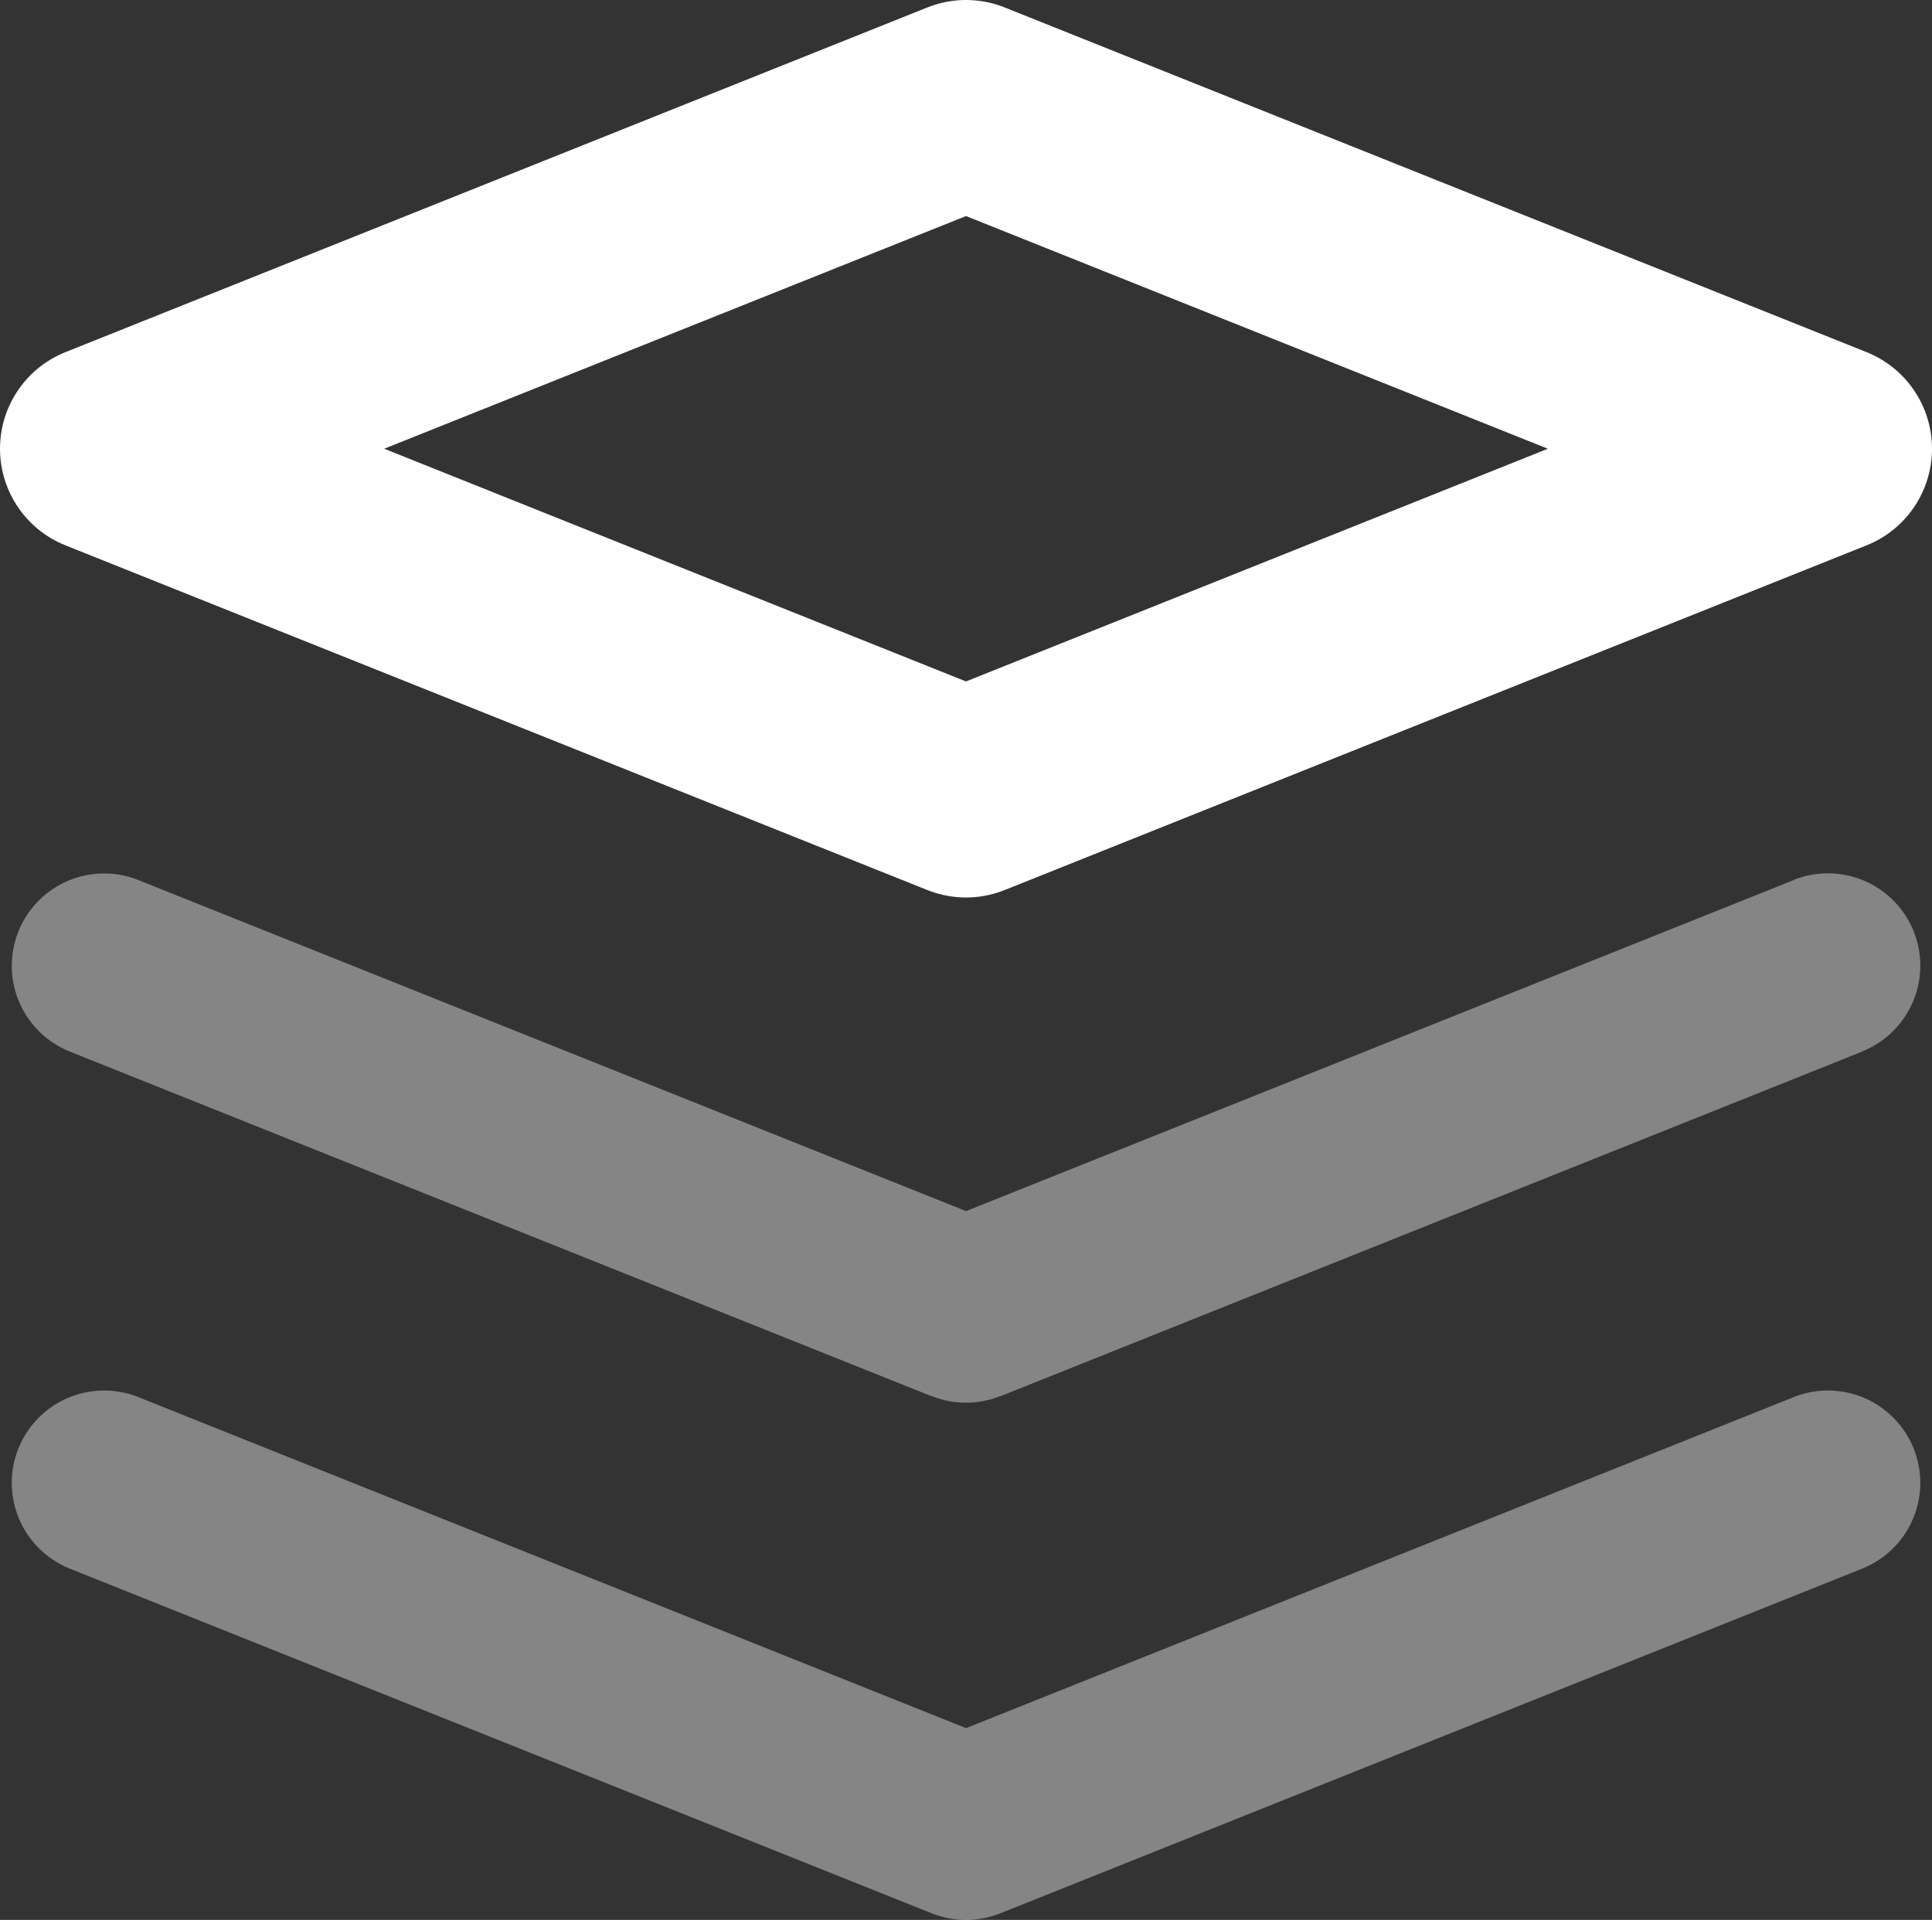 <svg xmlns="http://www.w3.org/2000/svg" width="51.064" height="50.755" viewBox="0 0 51.064 50.755">
  <rect x="0" y="0" width="51.064" height="50.755" fill="#333333" stroke="none"/>
  <g id="cube-svgrepo-com" transform="translate(-3.941 -2.25)">
    <path id="Path_37" data-name="Path 37" d="M27.782,23.226,5,14.113,27.782,5l22.782,9.113Z" transform="translate(1.691 0)" fill="none" stroke="#fff" stroke-linecap="round" stroke-linejoin="round" stroke-width="5.5" fill-rule="evenodd"/>
    <path id="Path_38" data-name="Path 38" d="M7.6,25.094a2.441,2.441,0,0,0-1.813,4.533ZM29.473,36.473l-.906,2.266a2.441,2.441,0,0,0,1.813,0Zm23.688-6.846a2.441,2.441,0,1,0-1.813-4.533ZM7.6,11.425a2.441,2.441,0,0,0-1.813,4.533ZM29.473,22.8l-.906,2.266a2.441,2.441,0,0,0,1.813,0Zm23.688-6.846a2.441,2.441,0,1,0-1.813-4.533ZM5.785,29.627,28.567,38.74l1.813-4.533L7.6,25.094ZM30.38,38.74l22.782-9.113-1.813-4.533L28.567,34.207ZM5.785,15.958l22.782,9.113,1.813-4.533L7.6,11.425ZM30.38,25.071l22.782-9.113-1.813-4.533L28.567,20.538Z" transform="translate(0 14.091)" fill="#fff" opacity="0.4"/>
  </g>
</svg>
